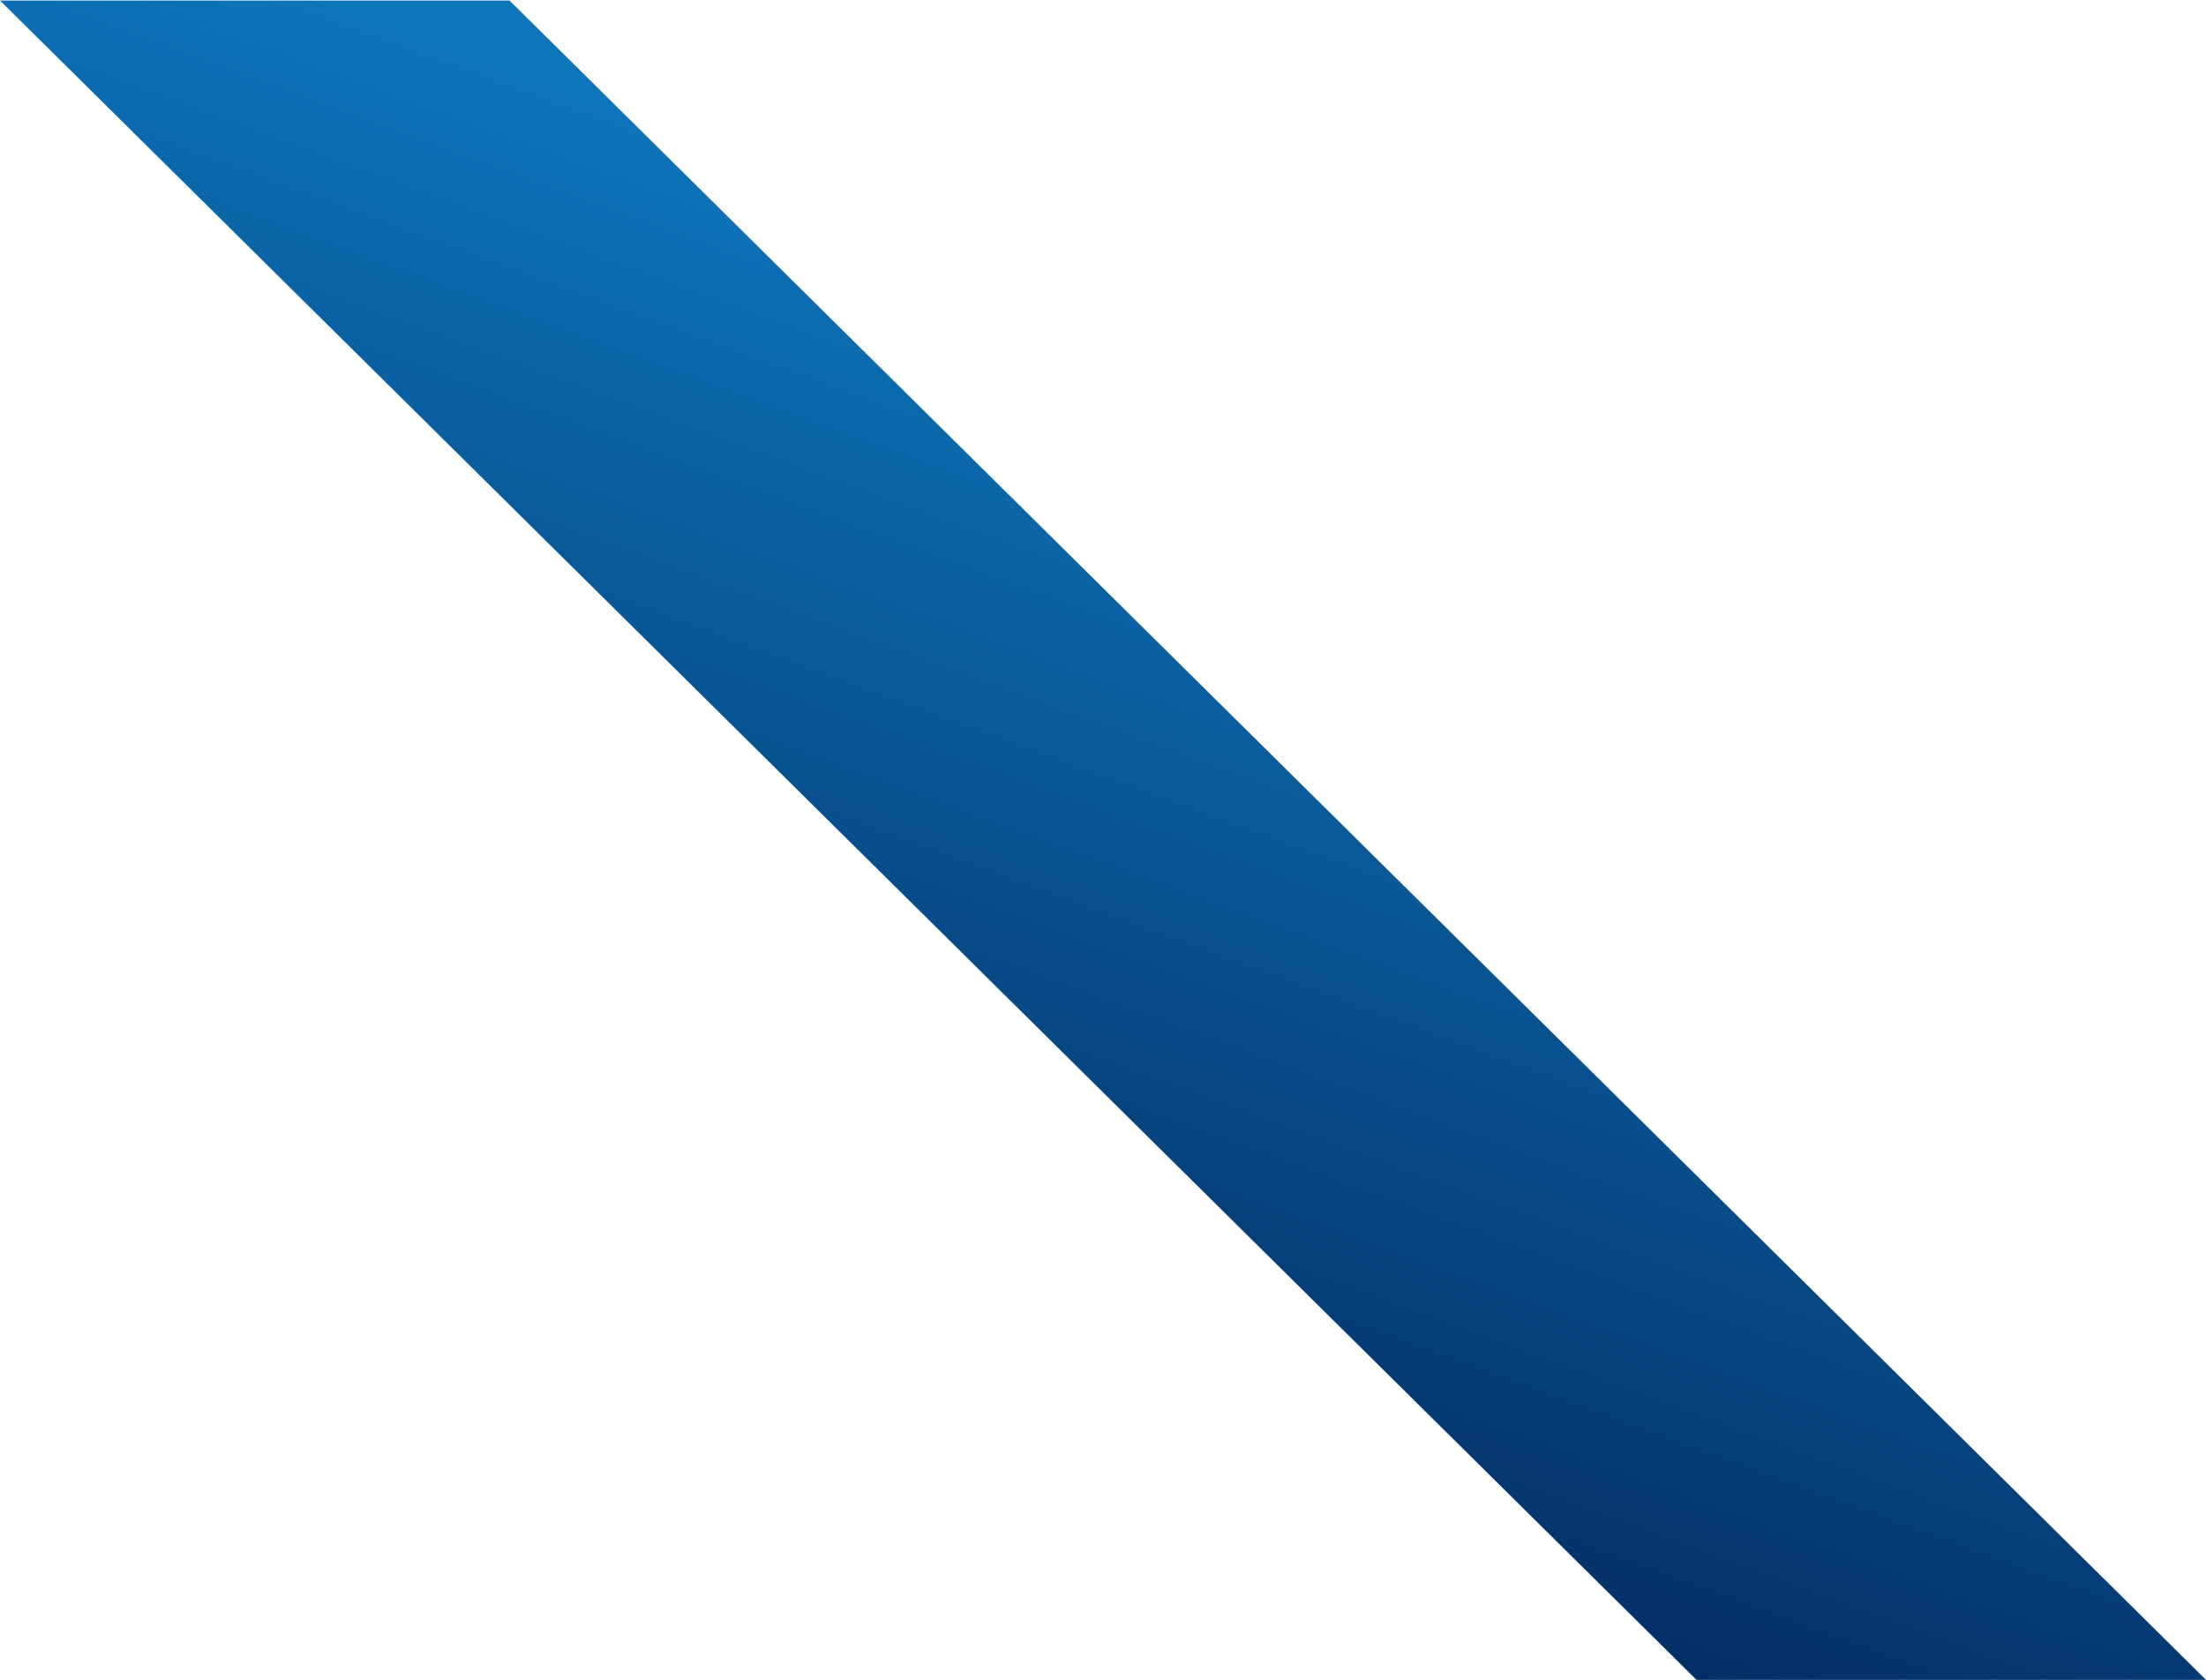<?xml version="1.0" encoding="UTF-8"?>
<svg width="638px" height="486px" viewBox="0 0 638 486" version="1.1" xmlns="http://www.w3.org/2000/svg" xmlns:xlink="http://www.w3.org/1999/xlink">
    <!-- Generator: Sketch 42 (36781) - http://www.bohemiancoding.com/sketch -->
    <title>Rectangle Copy 6</title>
    <desc>Created with Sketch.</desc>
    <defs>
        <linearGradient x1="19.644%" y1="-6.87%" x2="123.426%" y2="23.727%" id="linearGradient-1">
            <stop stop-color="#0D76BB" offset="0%"></stop>
            <stop stop-color="#02245A" offset="100%"></stop>
        </linearGradient>
    </defs>
    <g id="Desktop" stroke="none" stroke-width="1" fill="none" fill-rule="evenodd">
        <g id="Homepage" transform="translate(-250, -728)" fill="url(#linearGradient-1)">
            <polygon id="Rectangle-Copy-6" transform="translate(569.008, 971.008) rotate(45) translate(-569.008, -971.008) " points="275.907 920.655 966.307 917.162 862.109 1021.36 171.709 1024.854"></polygon>
        </g>
    </g>
</svg>
